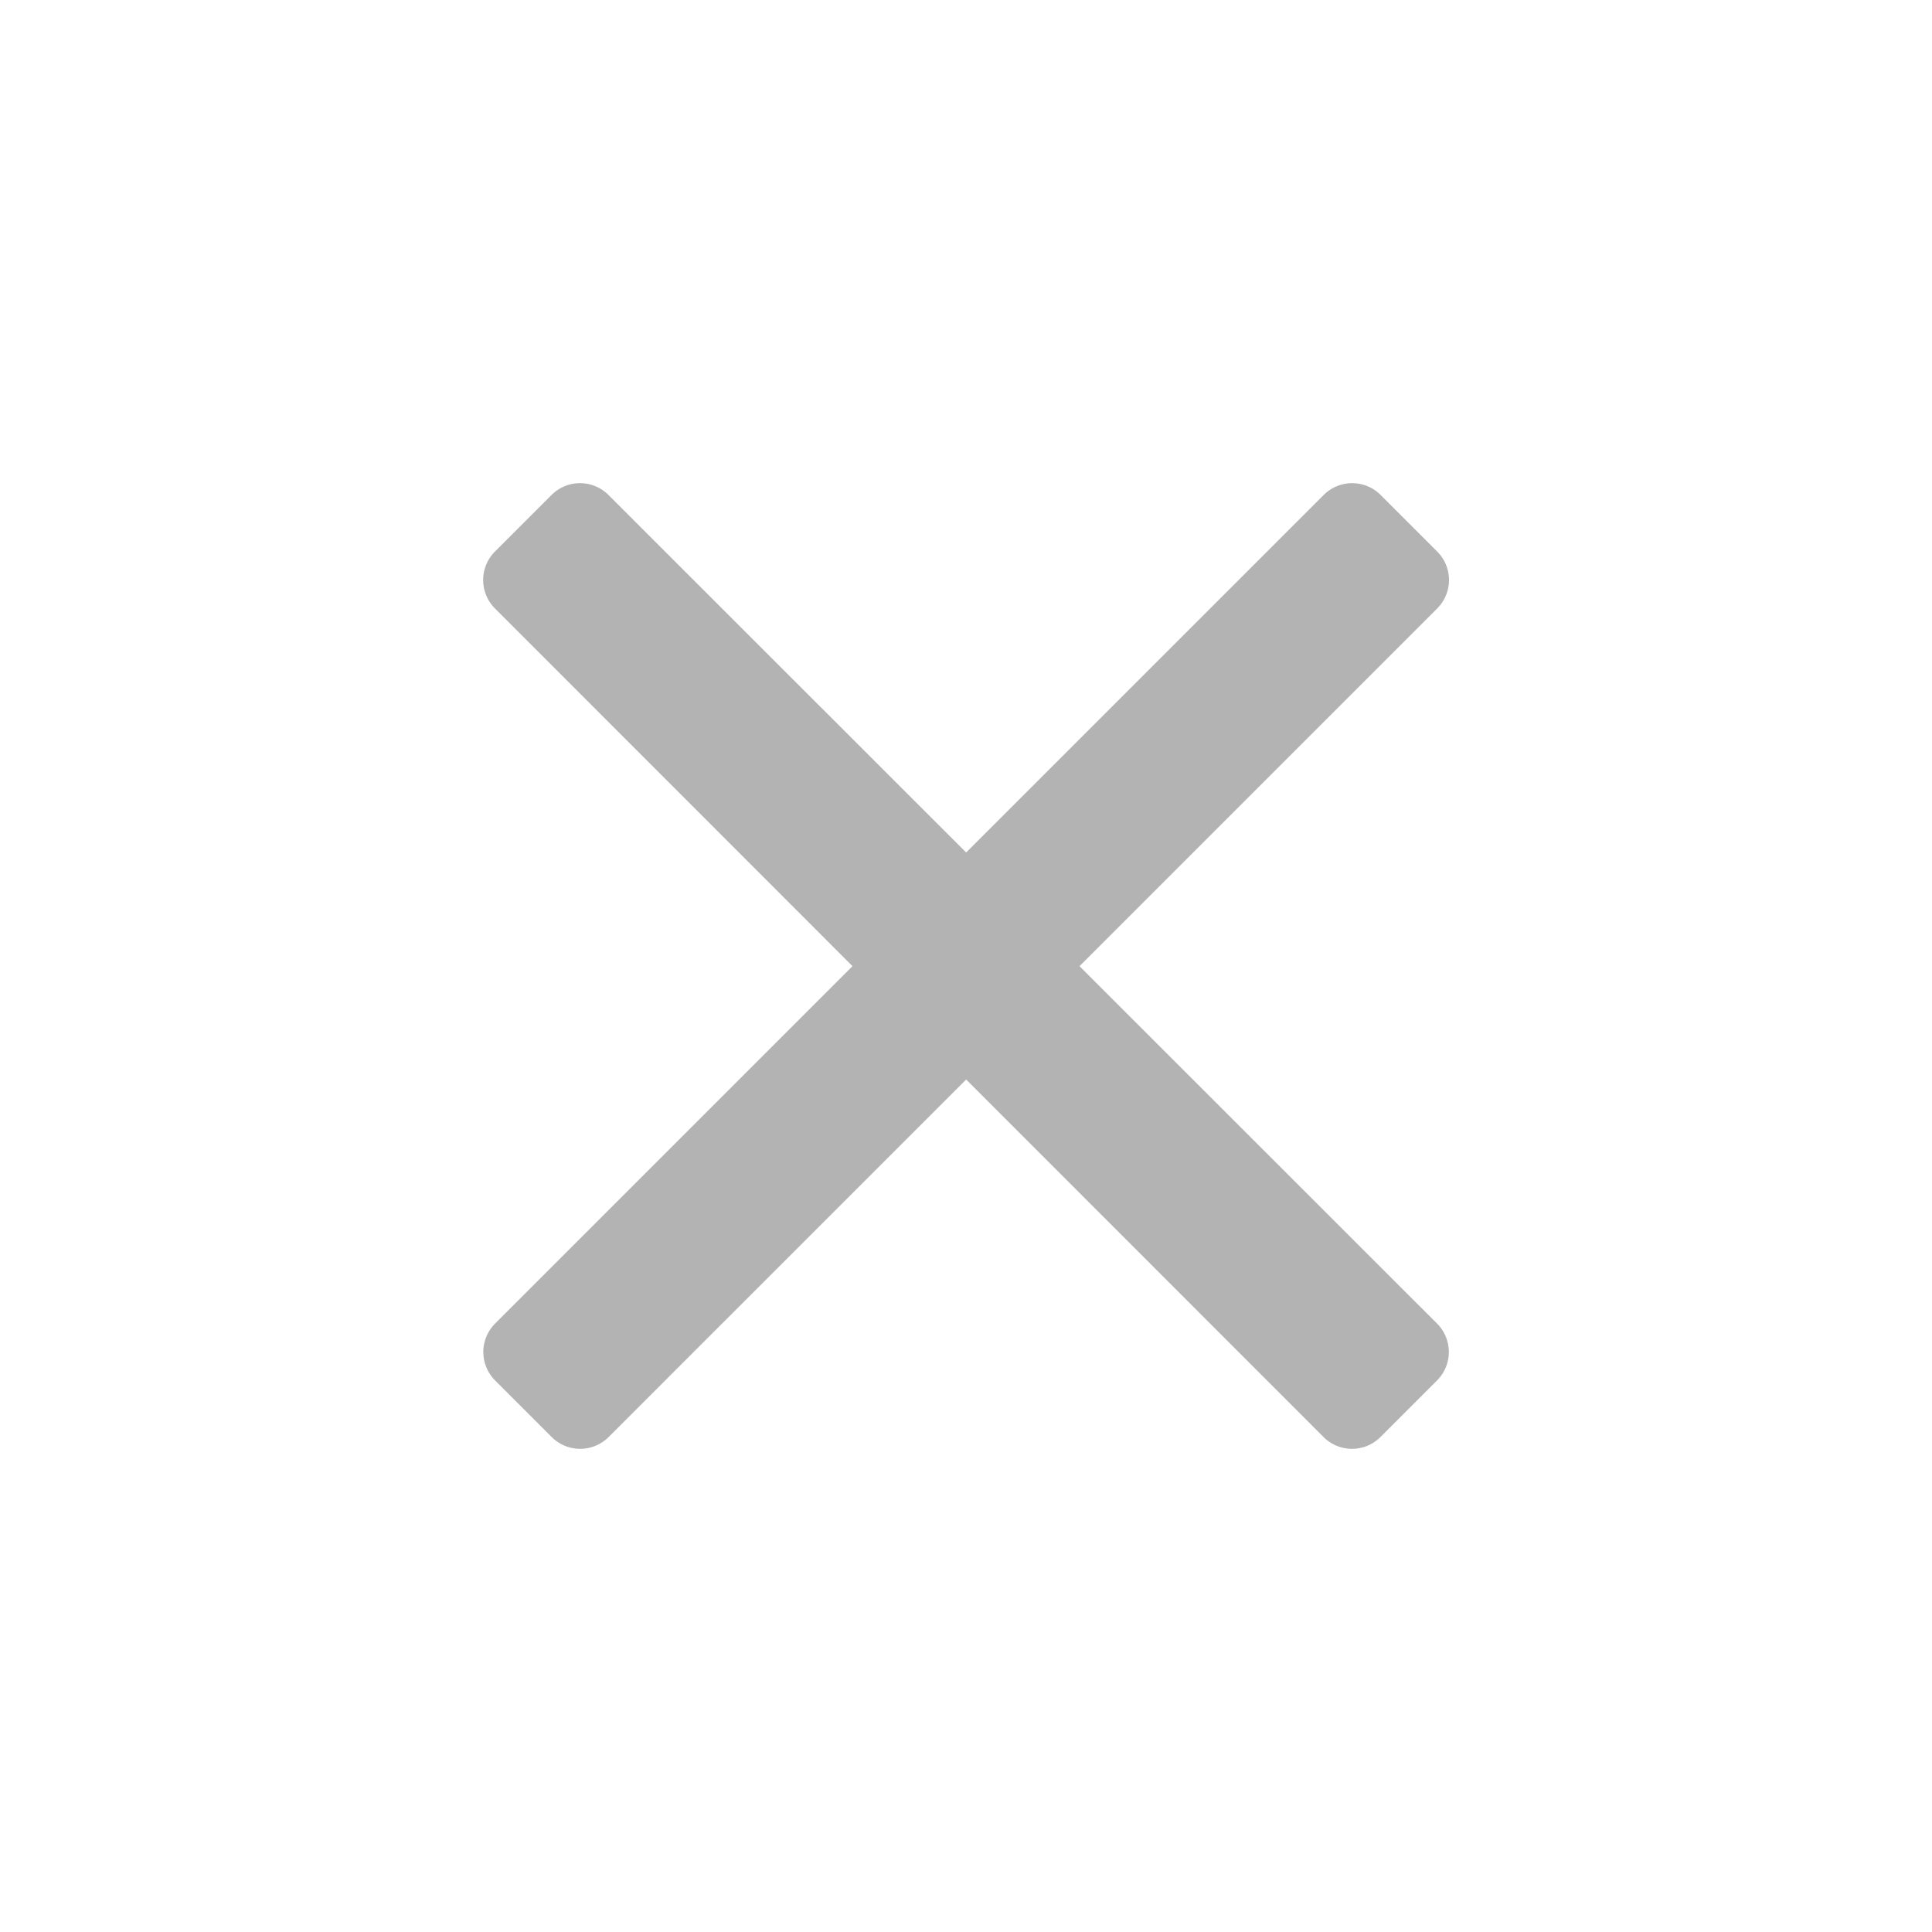 <svg xmlns="http://www.w3.org/2000/svg" width="24" height="24" viewBox="0 0 24 24"><g opacity="0.3"><path d="M11.848,10.438a.5.5,0,0,1,0,.71l-.7.7a.5.5,0,0,1-.71,0L6,7.408l-4.44,4.44a.5.5,0,0,1-.71,0l-.7-.7a.5.5,0,0,1,0-.71L4.588,6,.148,1.558a.5.5,0,0,1,0-.71l.7-.7a.5.5,0,0,1,.71,0L6,4.588l4.44-4.44a.5.5,0,0,1,.71,0l.7.7a.5.5,0,0,1,0,.71L7.408,6Z" transform="translate(6.002 6.002)"/></g></svg>